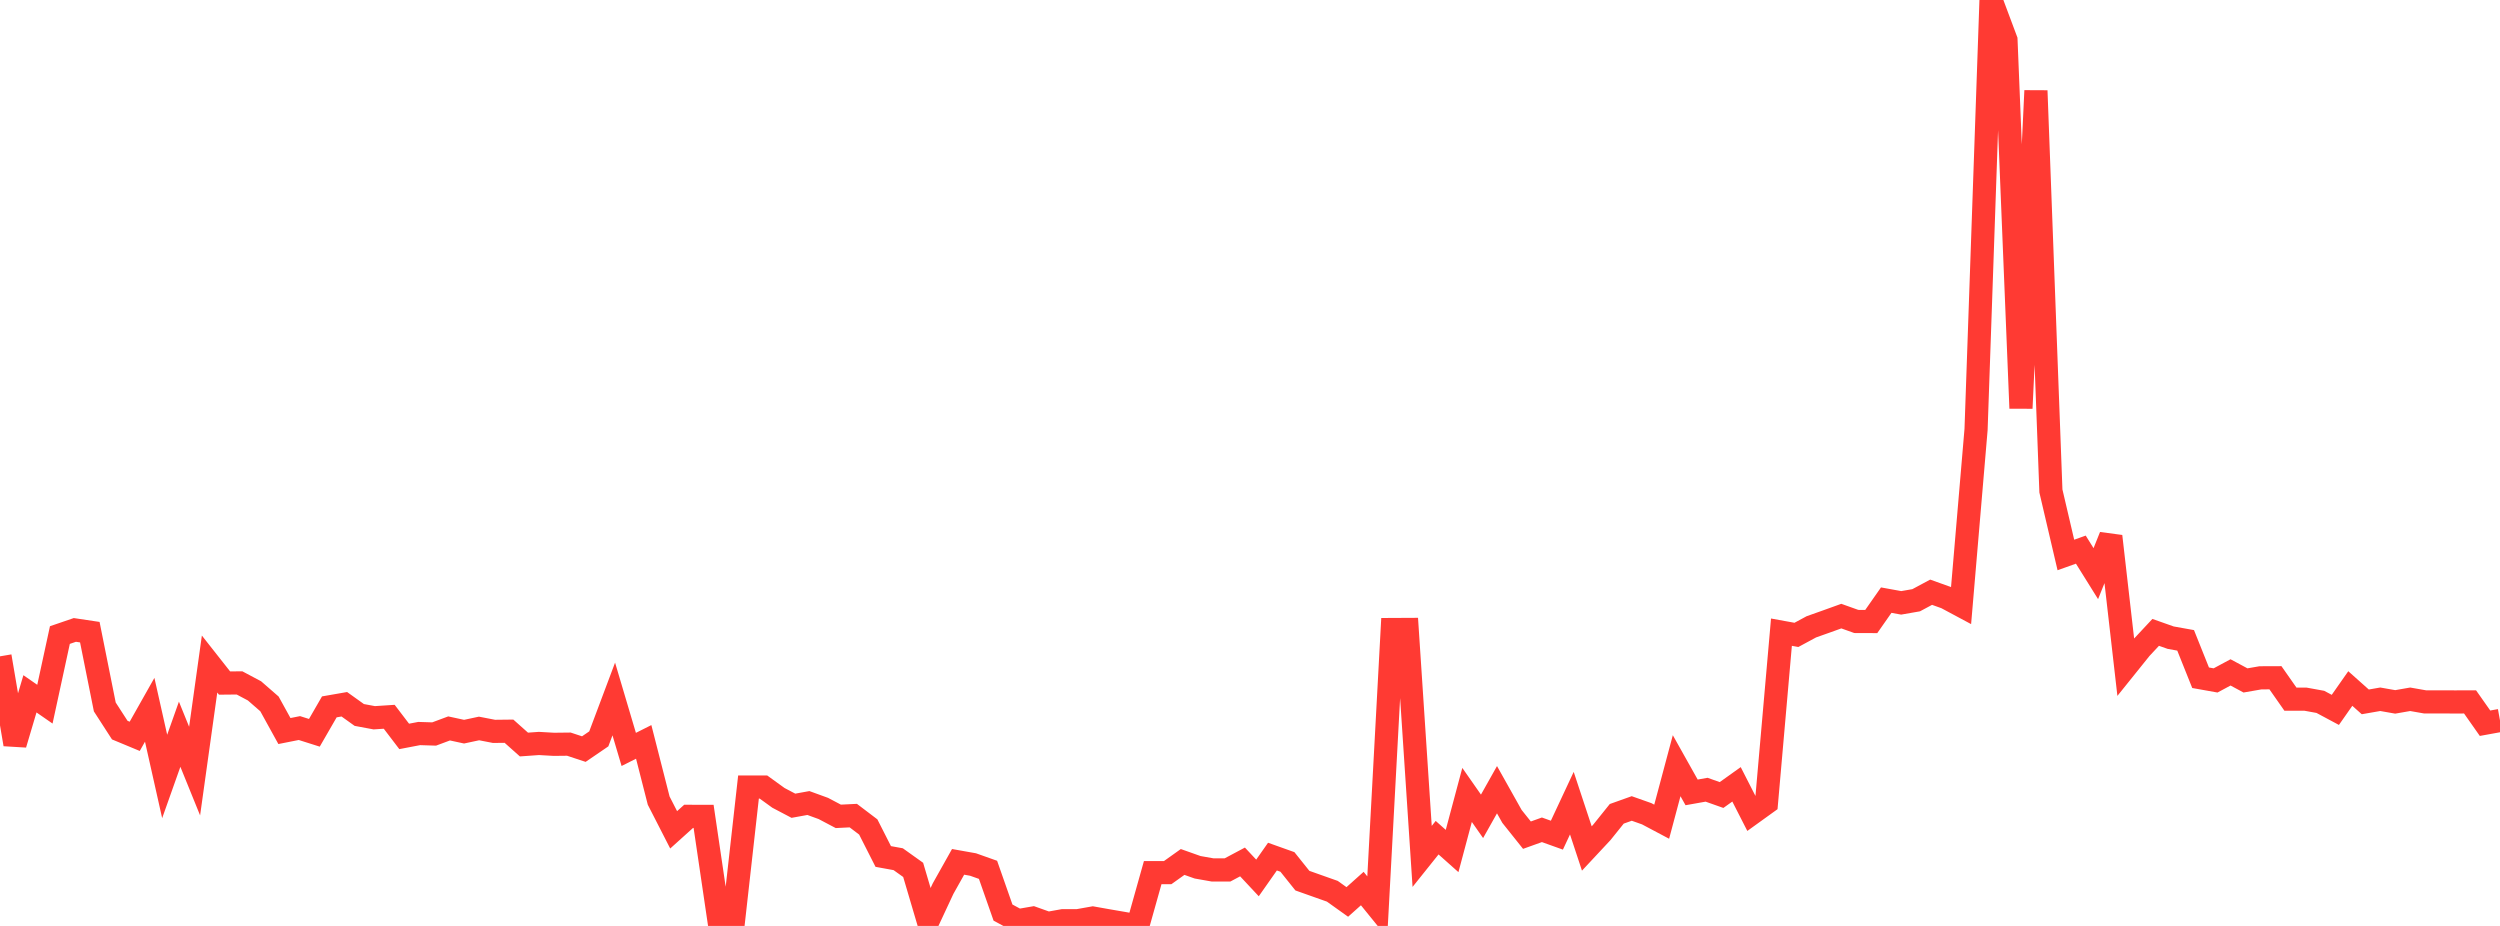 <?xml version="1.0" standalone="no"?>
<!DOCTYPE svg PUBLIC "-//W3C//DTD SVG 1.1//EN" "http://www.w3.org/Graphics/SVG/1.1/DTD/svg11.dtd">

<svg width="135" height="50" viewBox="0 0 135 50" preserveAspectRatio="none" 
  xmlns="http://www.w3.org/2000/svg"
  xmlns:xlink="http://www.w3.org/1999/xlink">


<polyline points="0.0, 35.442 0.808, 40.192 1.617, 37.466 2.425, 38.026 3.234, 34.293 4.042, 34.016 4.85, 34.137 5.659, 38.175 6.467, 39.426 7.275, 39.762 8.084, 38.328 8.892, 41.929 9.701, 39.648 10.509, 41.639 11.317, 35.858 12.126, 36.885 12.934, 36.877 13.743, 37.307 14.551, 38.011 15.359, 39.476 16.168, 39.315 16.976, 39.571 17.784, 38.171 18.593, 38.03 19.401, 38.608 20.21, 38.759 21.018, 38.706 21.826, 39.766 22.635, 39.611 23.443, 39.636 24.251, 39.335 25.06, 39.51 25.868, 39.337 26.677, 39.494 27.485, 39.485 28.293, 40.205 29.102, 40.147 29.91, 40.193 30.719, 40.184 31.527, 40.451 32.335, 39.899 33.144, 37.745 33.952, 40.469 34.76, 40.062 35.569, 43.233 36.377, 44.811 37.186, 44.082 37.994, 44.084 38.802, 49.561 39.611, 49.704 40.419, 42.501 41.228, 42.501 42.036, 43.085 42.844, 43.51 43.653, 43.363 44.461, 43.657 45.269, 44.083 46.078, 44.043 46.886, 44.656 47.695, 46.25 48.503, 46.397 49.311, 46.974 50.12, 49.713 50.928, 47.982 51.737, 46.54 52.545, 46.684 53.353, 46.971 54.162, 49.279 54.97, 49.715 55.778, 49.575 56.587, 49.863 57.395, 49.718 58.204, 49.717 59.012, 49.573 59.82, 49.717 60.629, 49.856 61.437, 50.0 62.246, 47.122 63.054, 47.122 63.862, 46.546 64.671, 46.833 65.479, 46.976 66.287, 46.976 67.096, 46.545 67.904, 47.409 68.713, 46.257 69.521, 46.545 70.329, 47.555 71.138, 47.842 71.946, 48.128 72.754, 48.705 73.563, 47.982 74.371, 48.978 75.18, 33.994 75.988, 33.99 76.796, 46.246 77.605, 45.235 78.413, 45.954 79.222, 42.926 80.03, 44.082 80.838, 42.644 81.647, 44.086 82.455, 45.099 83.263, 44.809 84.072, 45.099 84.88, 43.371 85.689, 45.818 86.497, 44.952 87.305, 43.946 88.114, 43.657 88.922, 43.943 89.731, 44.372 90.539, 41.348 91.347, 42.789 92.156, 42.645 92.964, 42.931 93.772, 42.354 94.581, 43.938 95.389, 43.356 96.198, 34.137 97.006, 34.284 97.814, 33.848 98.623, 33.561 99.431, 33.27 100.24, 33.559 101.048, 33.562 101.856, 32.407 102.665, 32.554 103.473, 32.413 104.281, 31.98 105.09, 32.27 105.898, 32.703 106.707, 23.195 107.515, 0.0 108.323, 2.16 109.132, 22.045 109.94, 4.897 110.749, 26.513 111.557, 29.969 112.365, 29.68 113.174, 30.977 113.982, 28.959 114.79, 36.02 115.599, 35.013 116.407, 34.148 117.216, 34.434 118.024, 34.579 118.832, 36.598 119.641, 36.743 120.449, 36.309 121.257, 36.743 122.066, 36.602 122.874, 36.599 123.683, 37.754 124.491, 37.754 125.299, 37.901 126.108, 38.334 126.916, 37.18 127.725, 37.901 128.533, 37.76 129.341, 37.902 130.15, 37.761 130.958, 37.903 131.766, 37.902 132.575, 37.905 133.383, 37.903 134.192, 39.054 135.0, 38.907" fill="none" stroke="#ff3a33" stroke-width="1.25"/>

</svg>